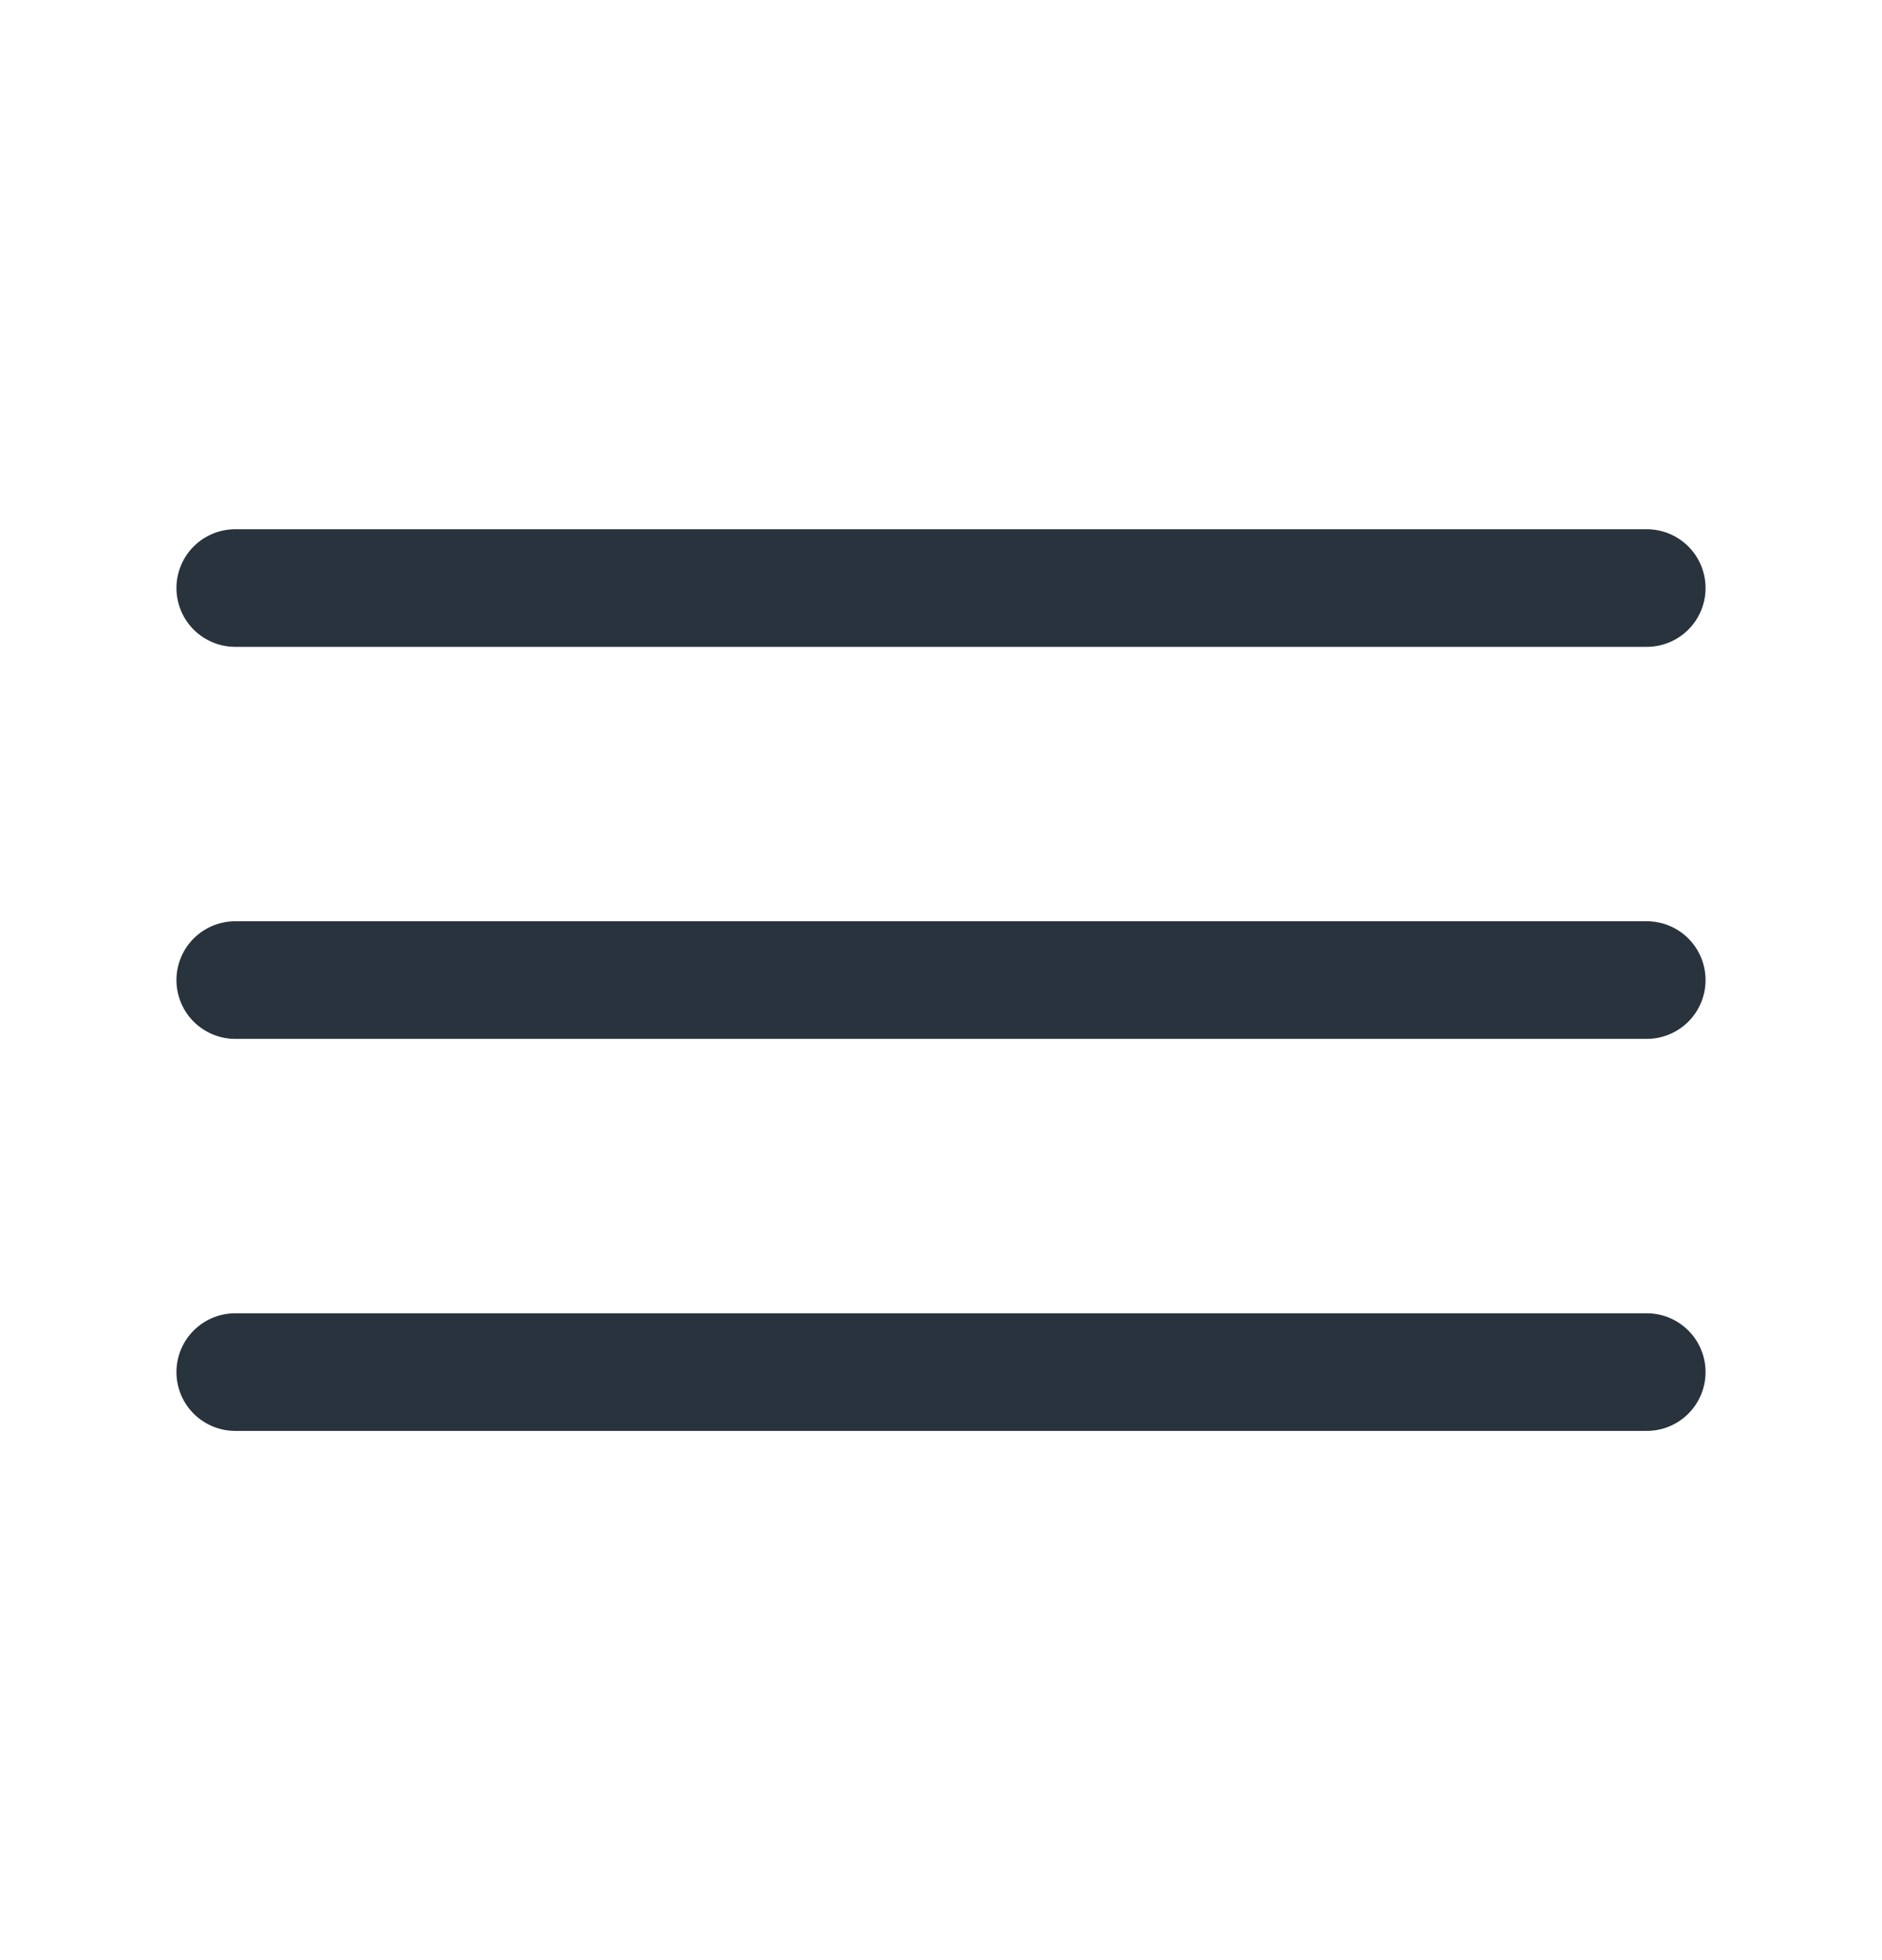 <svg width="24" height="25" viewBox="0 0 24 25" fill="none" xmlns="http://www.w3.org/2000/svg">
<path d="M3 7.5H21" stroke="#29333D" stroke-width="1.5" stroke-linecap="round"/>
<path d="M3 12.5H21" stroke="#29333D" stroke-width="1.5" stroke-linecap="round"/>
<path d="M3 17.5H21" stroke="#29333D" stroke-width="1.5" stroke-linecap="round"/>
</svg>
